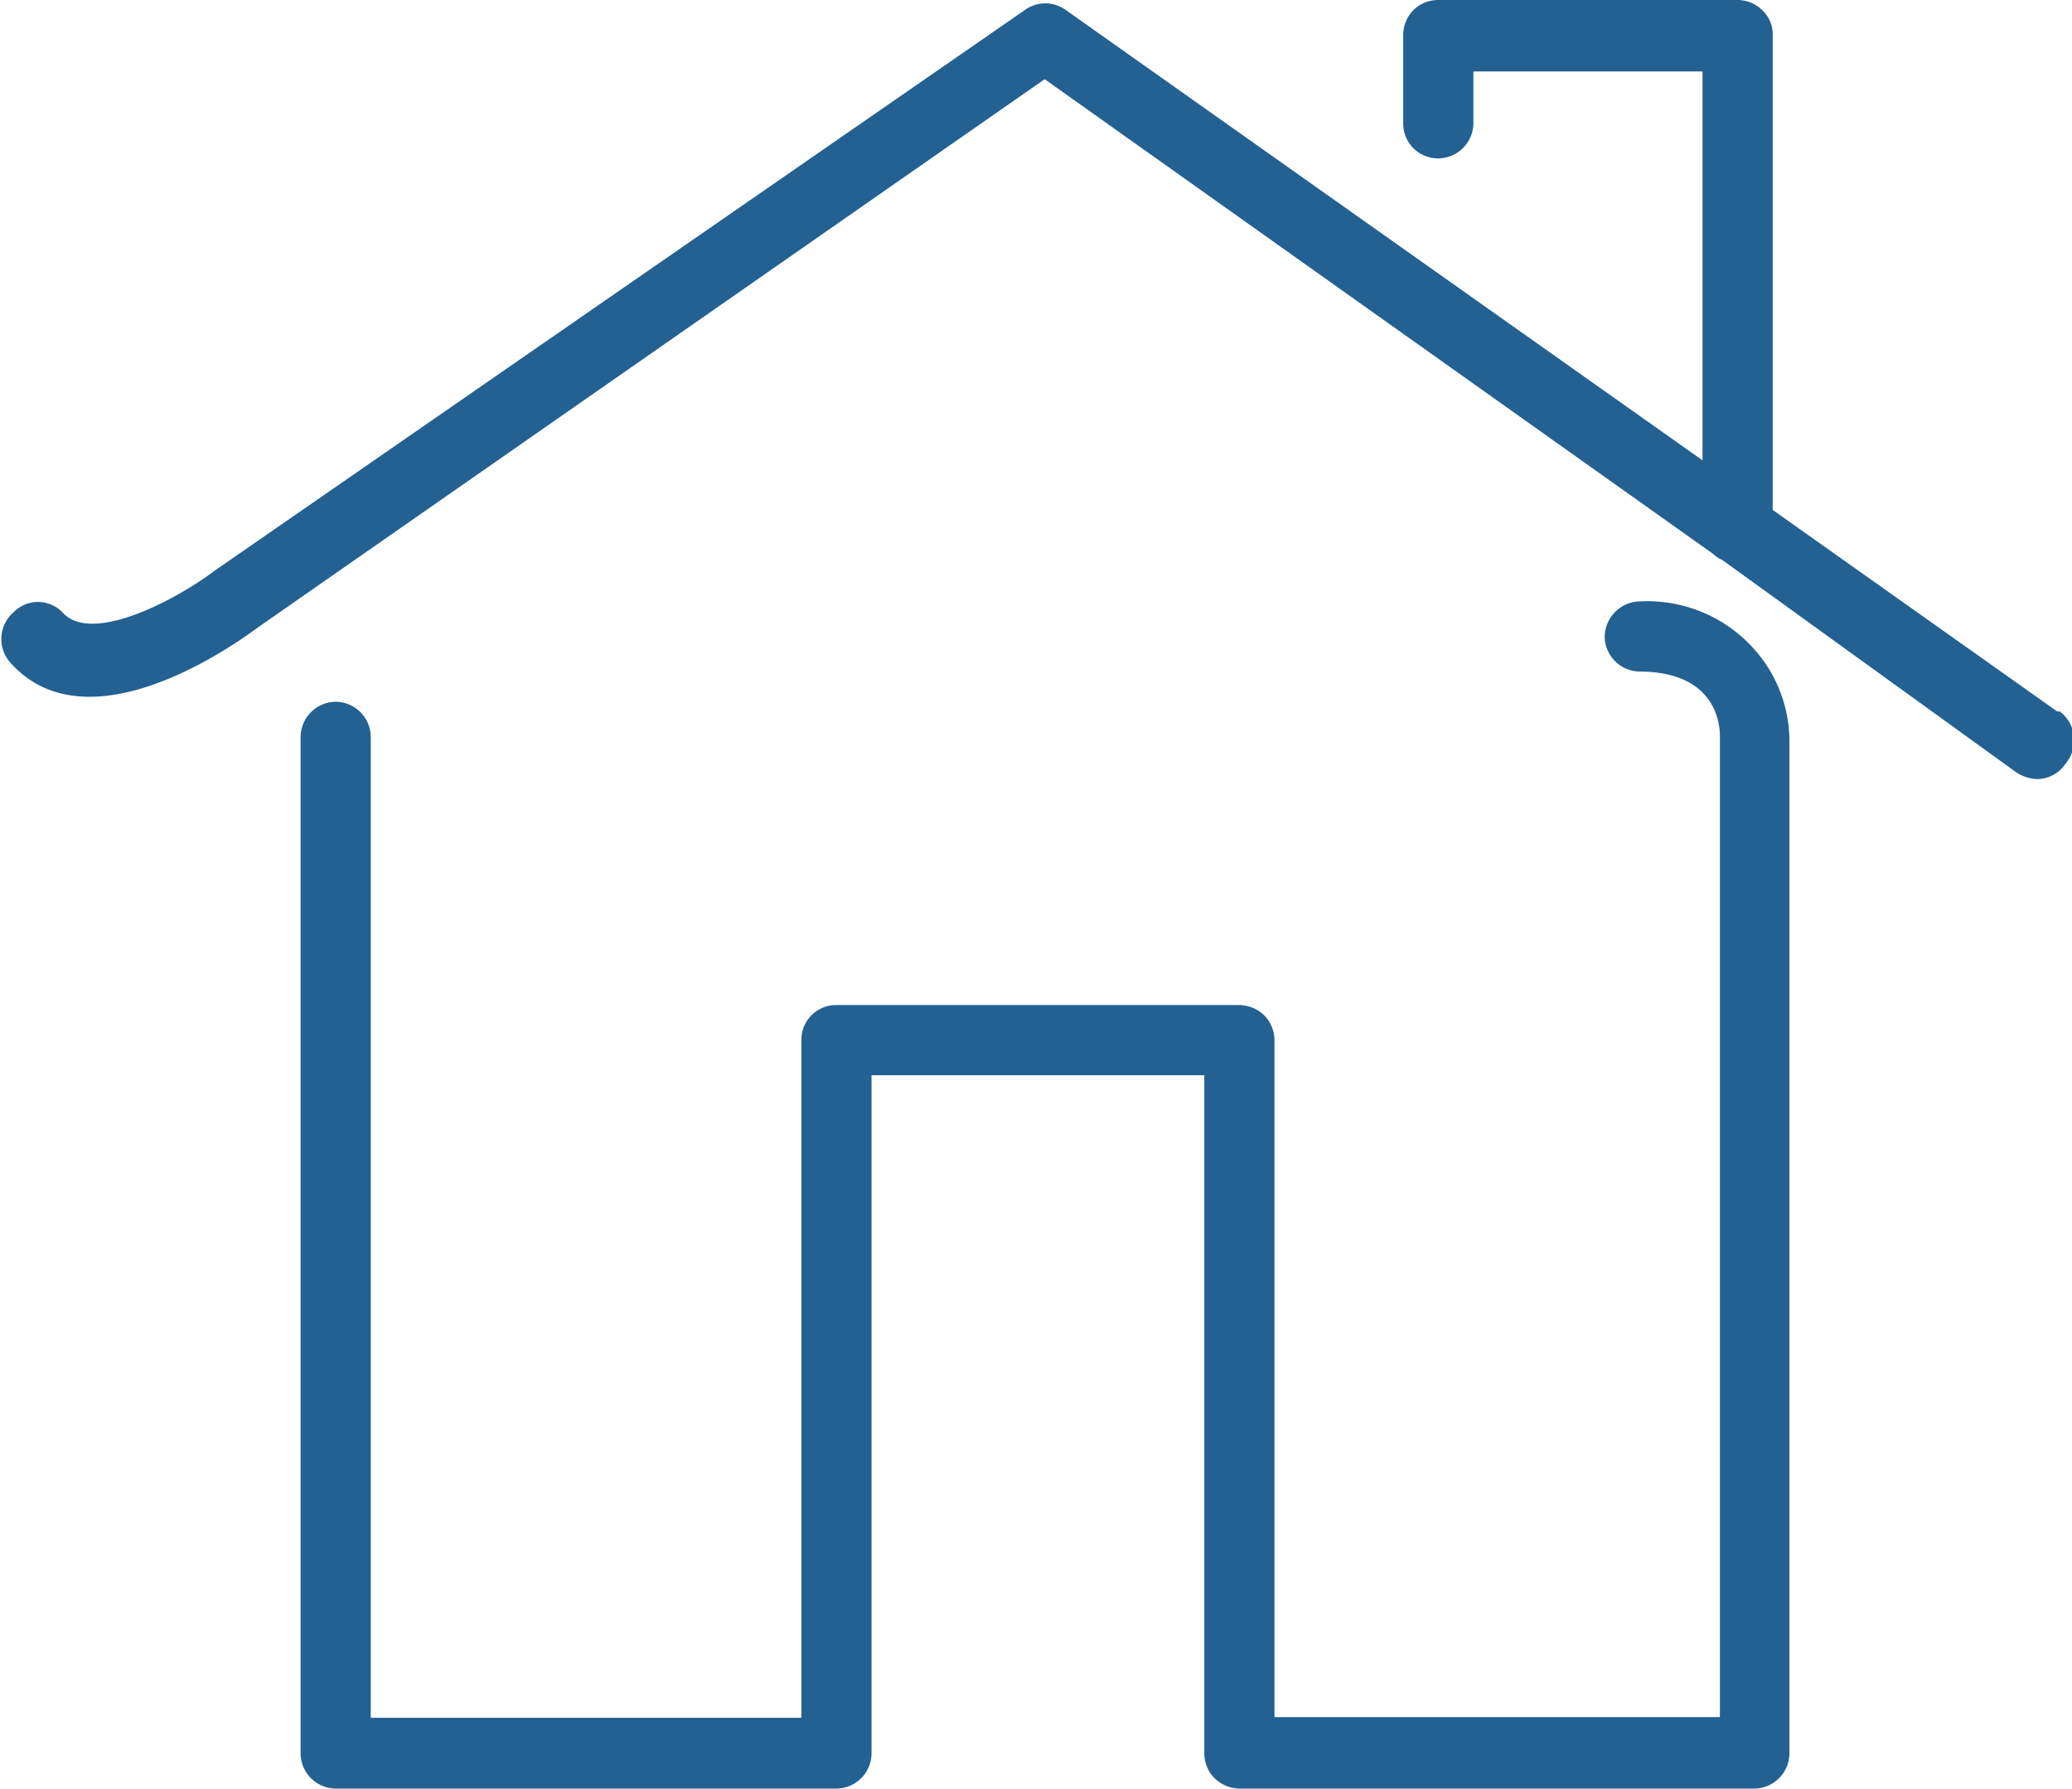 <svg xmlns="http://www.w3.org/2000/svg" viewBox="0 0 32.19 27.78"><defs><style>.cls-1{fill:#236192;}</style></defs><title>icon-casa</title><g id="Capa_2" data-name="Capa 2"><g id="Capa_1-2" data-name="Capa 1"><path class="cls-1" d="M27.5,10.42a2.22,2.22,0,0,0-2-1.08.56.56,0,0,0-.57.53.55.55,0,0,0,.53.56c1.18,0,1.26.79,1.26,1V26.67l-6.92,0V16.16a.55.55,0,0,0-.16-.39.57.57,0,0,0-.39-.16H13a.54.54,0,0,0-.55.55V26.68H5.76V11.45a.55.55,0,0,0-.54-.55.55.55,0,0,0-.55.55V27.23a.55.55,0,0,0,.55.55H13a.55.55,0,0,0,.54-.55V16.7h5.17V27.23a.55.55,0,0,0,.16.39.57.57,0,0,0,.39.16h8a.55.55,0,0,0,.54-.55V11.47A2.16,2.16,0,0,0,27.5,10.42Zm4.46.63L27.54,7.92V.55a.51.51,0,0,0-.16-.39A.55.55,0,0,0,27,0h0L22.34,0a.54.54,0,0,0-.54.54V1.92a.54.54,0,0,0,.54.54.55.55,0,0,0,.55-.54V1.11h3.56V7.15l-9.9-7a.54.54,0,0,0-.62,0L3.34,8.86l0,0c-.55.42-1.91,1.17-2.37.65a.53.53,0,0,0-.76,0,.55.55,0,0,0-.06.77C1.36,11.66,3.66,10,4,9.75L16.23,1.23,26.61,8.6a.56.56,0,0,0,.15.1L31.33,12a.63.63,0,0,0,.32.1.53.53,0,0,0,.44-.24A.56.56,0,0,0,32,11.05Z"/></g></g></svg>